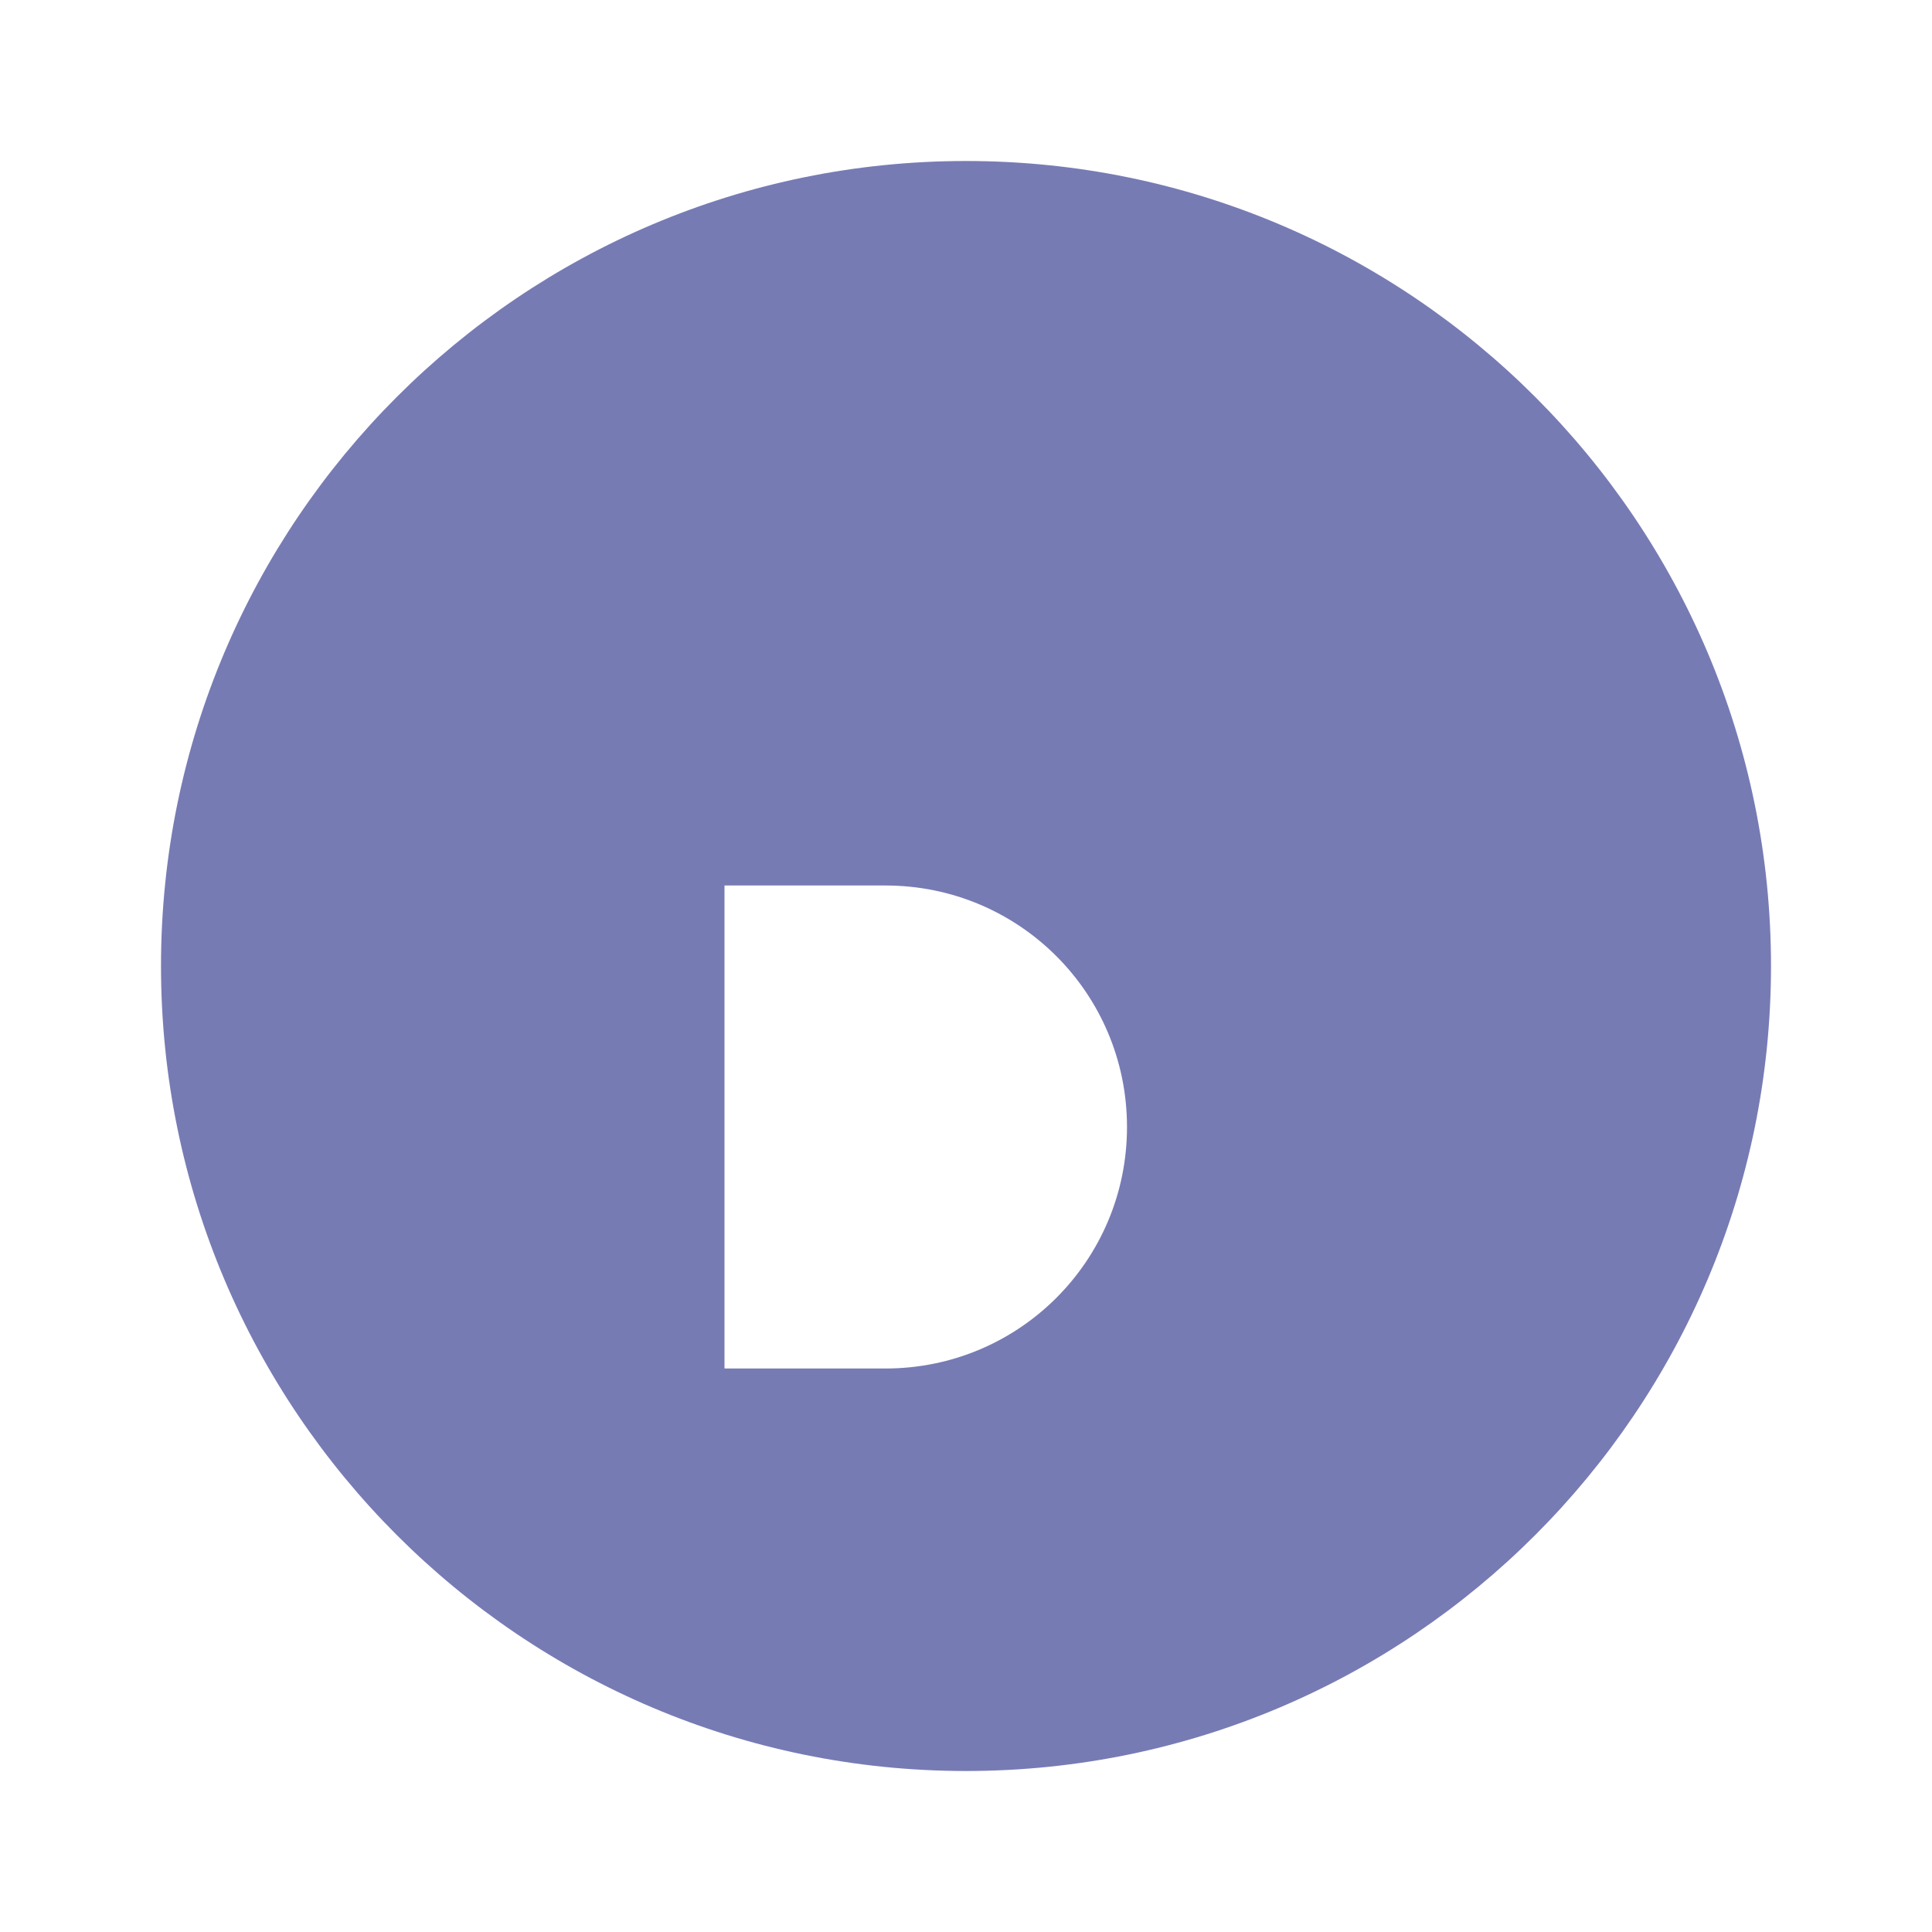 <svg xmlns="http://www.w3.org/2000/svg" viewBox="0 0 24 24">
  <path fill="#777BB4" d="M12 2C6.48 2 2 6.48 2 12s4.48 10 10 10 10-4.48 10-10S17.52 2 12 2zm-1 15H9v-6h2c1.66 0 3 1.34 3 3s-1.34 3-3 3z"/>
</svg>